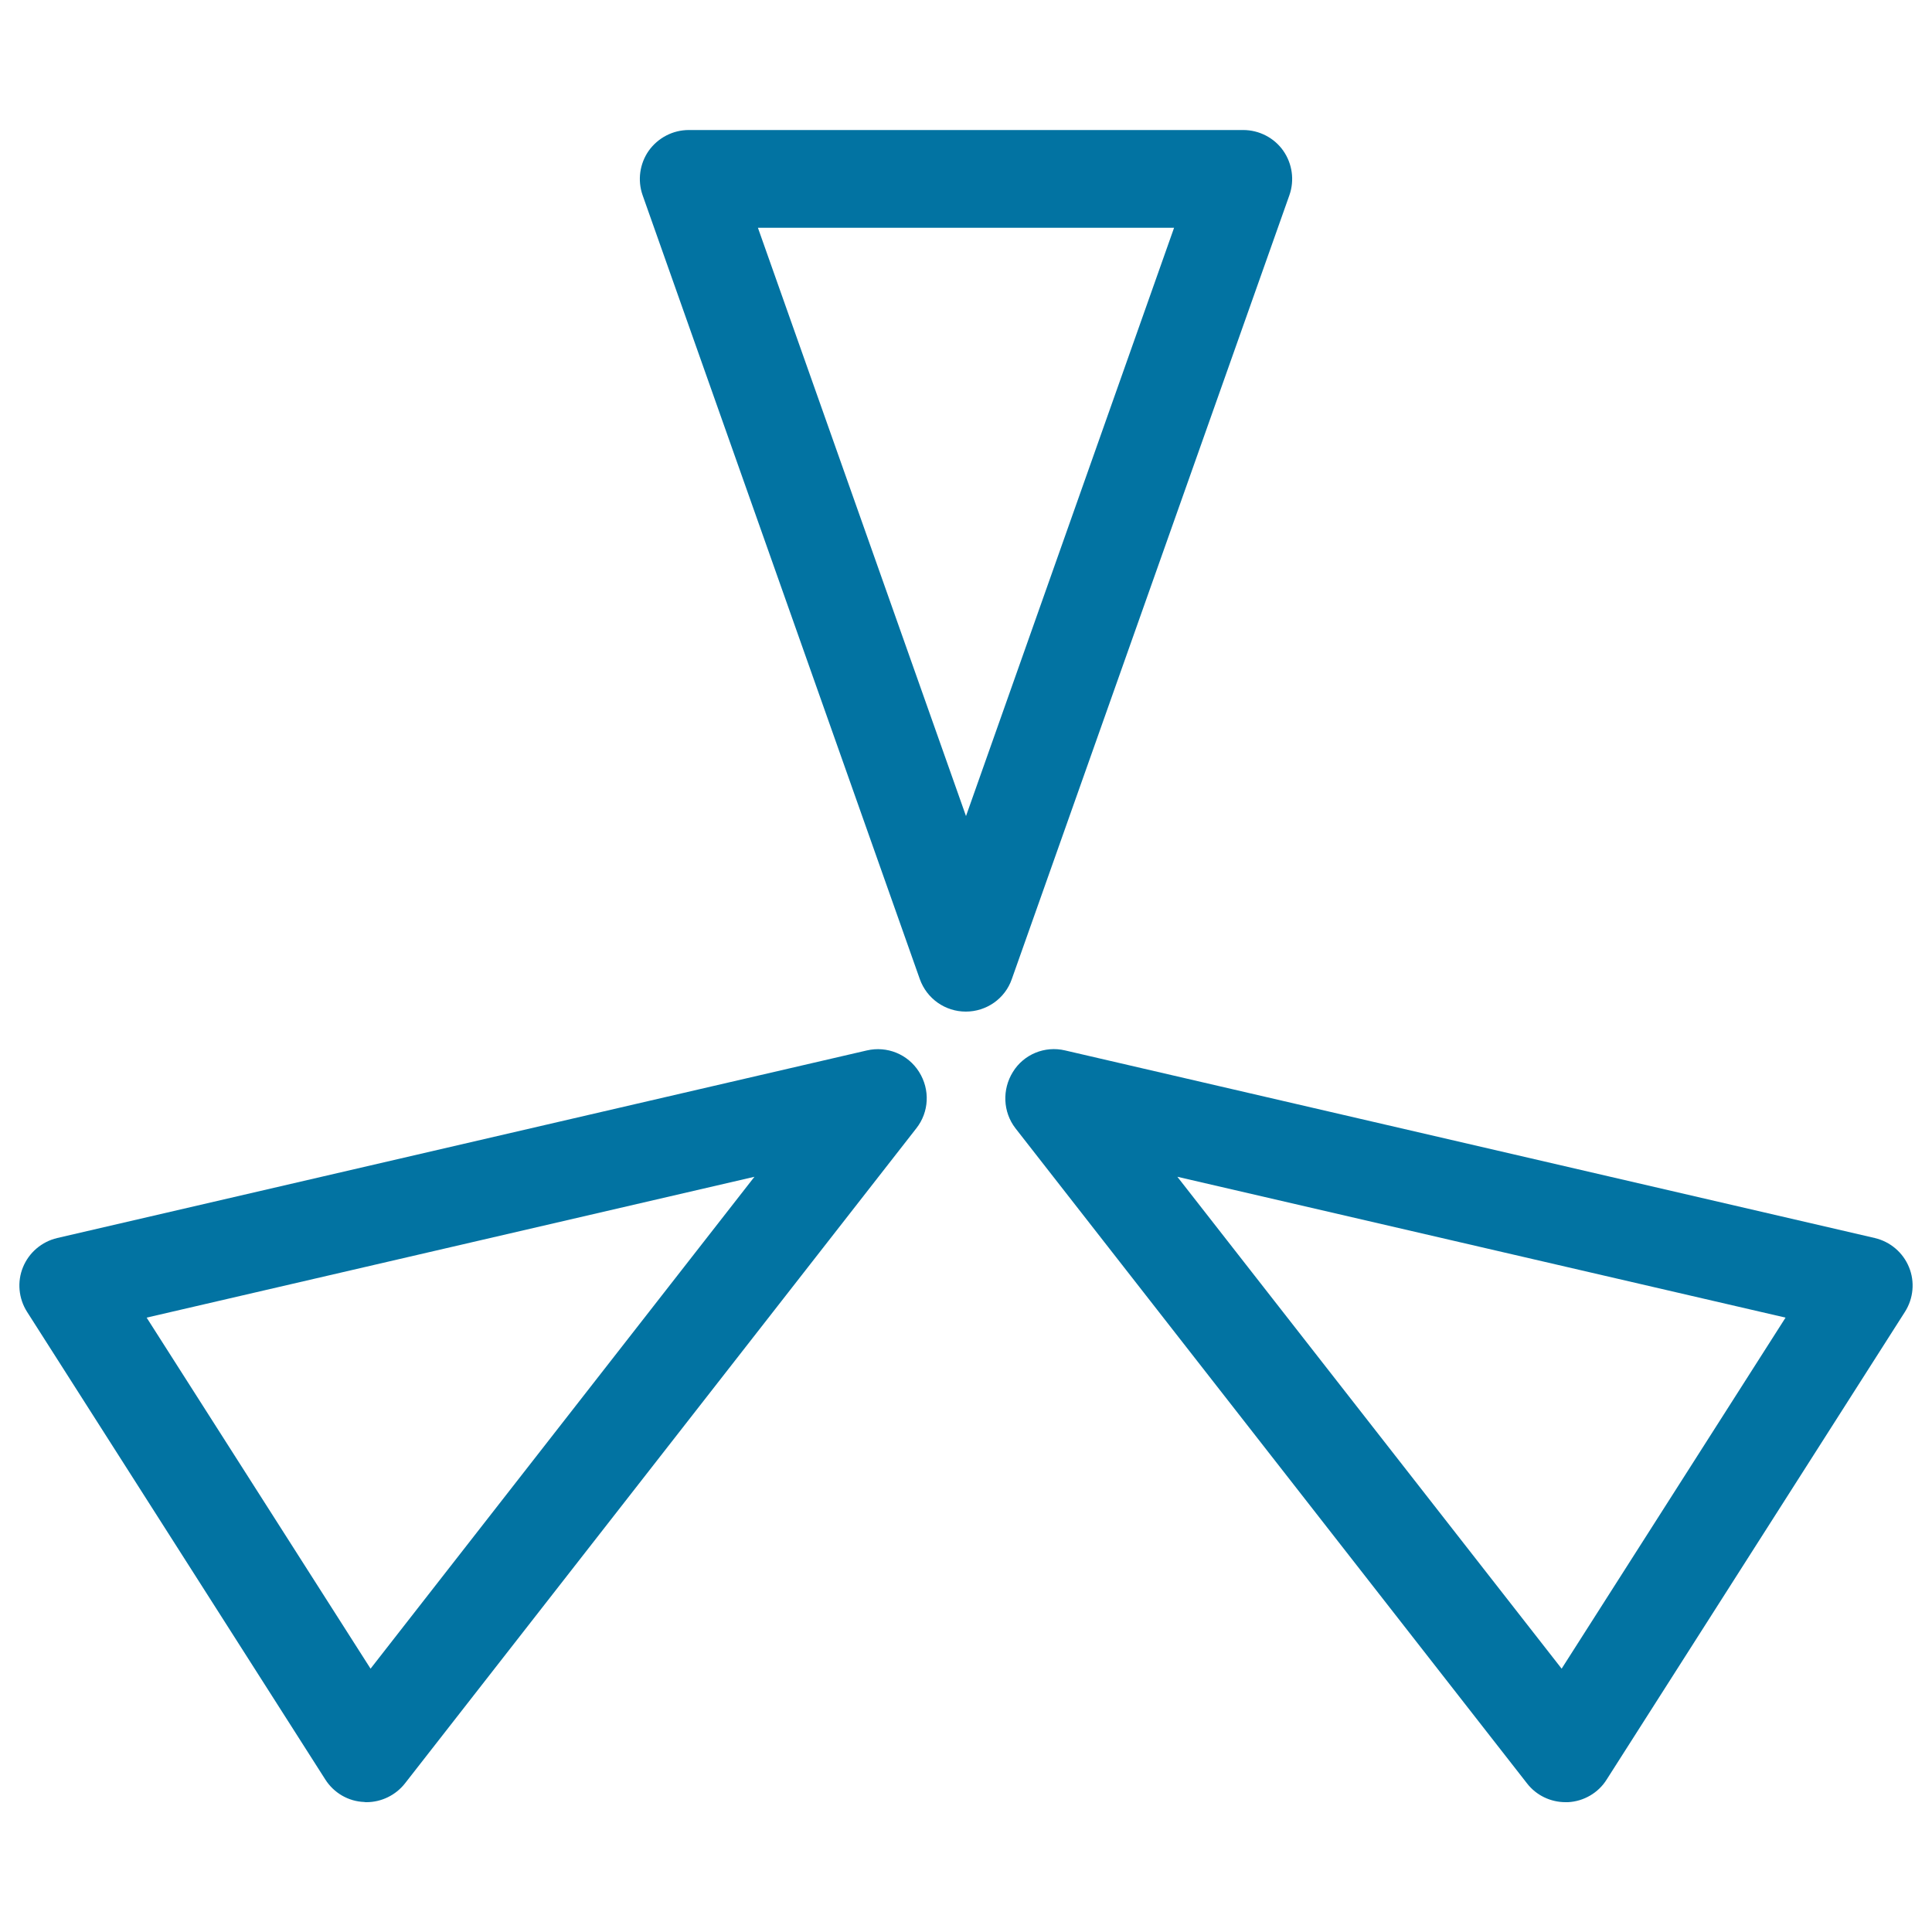 <svg xmlns="http://www.w3.org/2000/svg" viewBox="0 0 1000 1000" style="fill:#0273a2">
<title>Three Triangles Forming A Triangle SVG icon</title>
<g><path d="M667.4,101c2.7-7.7,1.5-16.3-3.2-23c-4.7-6.7-12.5-10.7-20.7-10.7h-287c-8.2,0-15.9,4-20.7,10.7c-4.7,6.7-5.9,15.3-3.2,23l143.5,405.8c3.6,10.1,13.1,16.8,23.8,16.8c10.7,0,20.3-6.7,23.8-16.8L667.4,101z M500,422.4L392.3,117.9h215.4L500,422.4z M988.1,655.9c-3.1-7.6-9.7-13.2-17.7-15.1l-419.1-97.1c-10.5-2.5-21.4,2-27,11.1c-5.7,9.1-5.2,20.8,1.3,29.2l264.8,339.1c4.8,6.2,12.2,9.7,19.9,9.7c0.5,0,0.9,0,1.3,0c8.1-0.4,15.7-4.8,20-11.7L986,679C990.4,672.1,991.2,663.4,988.1,655.9z M808.3,863.7L609.4,609.1L924.2,682L808.3,863.7z M448.7,543.7L29.6,640.8c-8,1.9-14.6,7.5-17.7,15.1c-3.1,7.5-2.3,16.2,2.1,23.1l154.4,242.1c4.4,6.9,11.9,11.3,20.1,11.6c0.4,0.1,0.8,0.1,1.2,0.1c7.7,0,15.1-3.6,19.9-9.7l264.7-339.1c6.6-8.4,7.2-20,1.4-29.2C469.9,545.6,459.1,541.3,448.7,543.7z M191.8,863.7L75.9,682l314.6-72.9L191.8,863.7z"/></g>
</svg>